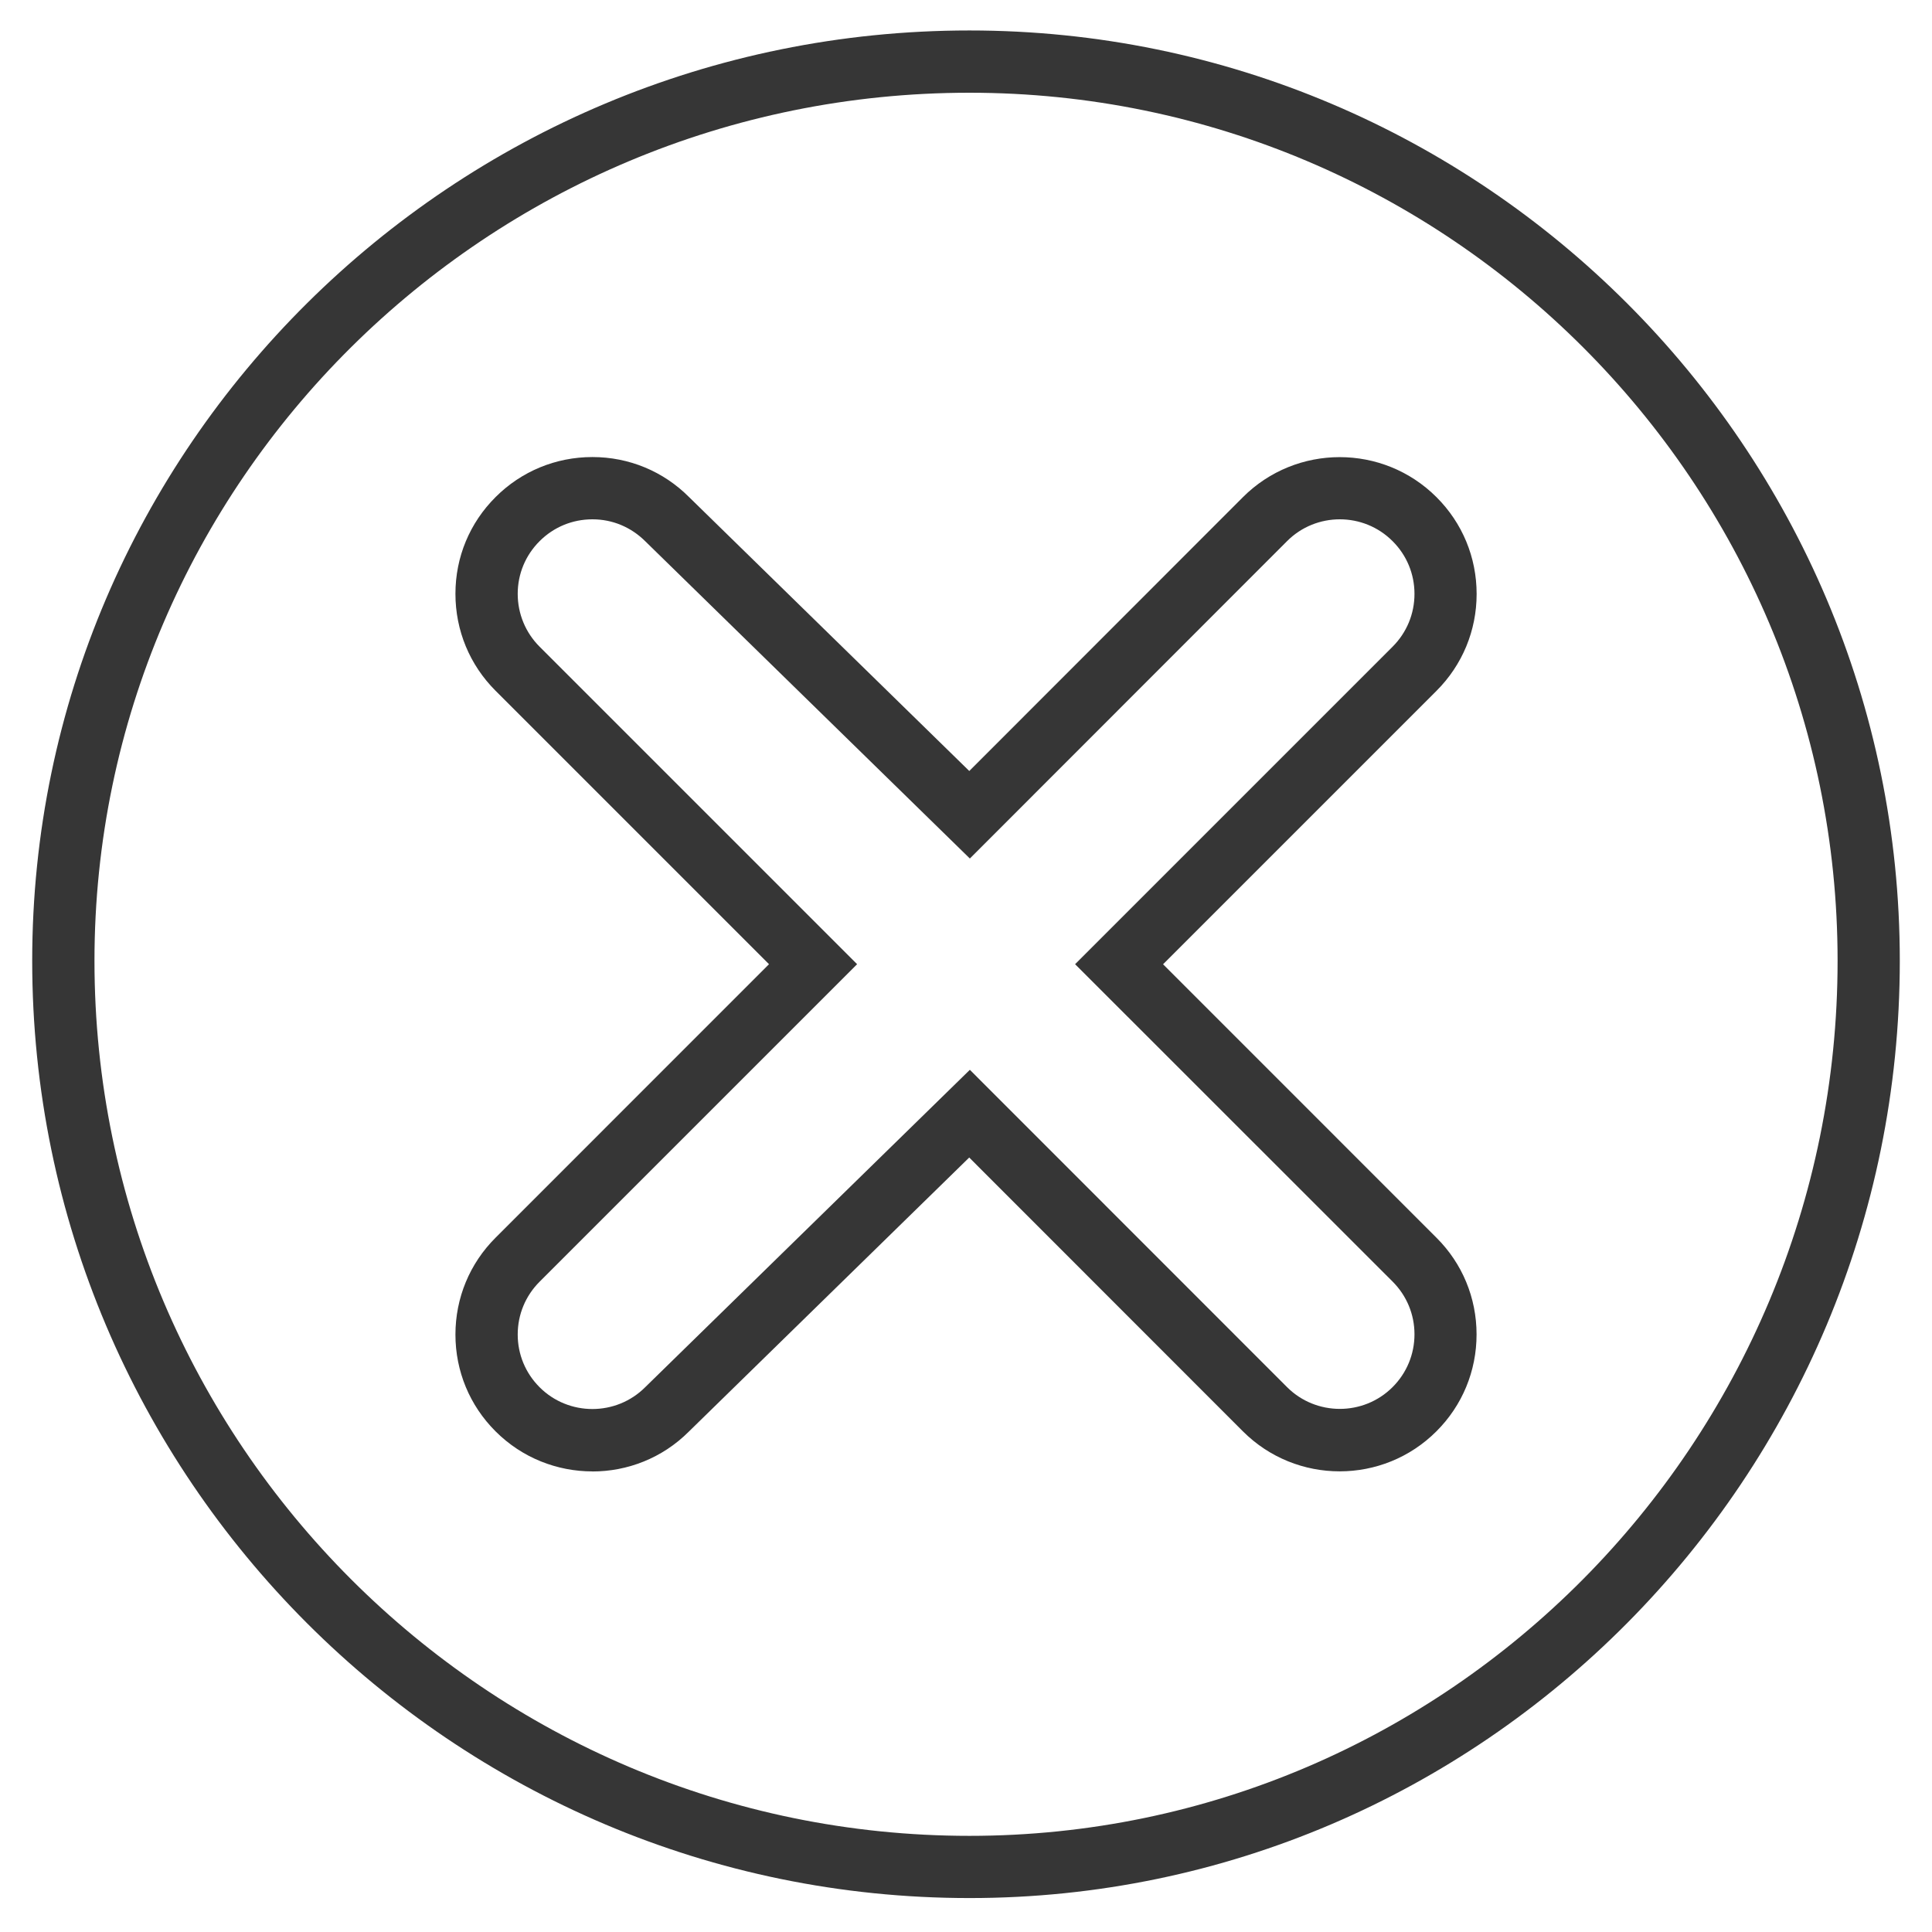 <?xml version="1.0" encoding="UTF-8"?>
<svg xmlns="http://www.w3.org/2000/svg" id="Capa_1" viewBox="0 0 30 30">
  <defs>
    <style>
      .cls-1 {
        fill: #363636;
      }
    </style>
  </defs>
  <path class="cls-1" d="M15.054,29.473C7.029,29.473.5,22.944.5,14.919.5,6.953,7.029.473,15.054.473c7.966,0,14.446,6.48,14.446,14.446,0,8.026-6.481,14.554-14.446,14.554ZM15.054,1.44C7.563,1.44,1.467,7.487,1.467,14.919c0,7.492,6.095,13.588,13.587,13.588,7.432,0,13.48-6.095,13.48-13.588,0-7.432-6.047-13.479-13.48-13.479Z"></path>
  <path class="cls-1" d="M9.2,22.848c-.545,0-1.09-.207-1.505-.622-.402-.401-.623-.935-.623-1.503s.221-1.103.623-1.504l4.246-4.247-4.246-4.246c-.402-.402-.623-.936-.623-1.506s.222-1.102.624-1.502c.4-.4.935-.621,1.503-.621h0c.568,0,1.102.221,1.502.623l4.35,4.252,4.249-4.252c.829-.829,2.177-.829,3.006,0,.402.401.623.935.623,1.503s-.221,1.102-.623,1.504l-4.246,4.246,4.245,4.246h0c.402.4.623.934.623,1.502s-.221,1.103-.623,1.504c-.828.829-2.176.83-3.006,0l-4.249-4.251-4.355,4.257c-.412.412-.954.618-1.497.618ZM9.199,8.064c-.311,0-.601.12-.82.339-.219.218-.34.509-.34.818s.121.602.34.821l4.93,4.93-4.93,4.93c-.219.219-.34.51-.34.82s.121.6.34.819c.451.451,1.188.451,1.639,0l5.042-4.929,4.925,4.927c.451.451,1.188.451,1.639,0,.219-.219.34-.51.34-.82s-.121-.6-.34-.819l-4.93-4.928,4.93-4.93c.219-.219.34-.51.34-.82s-.121-.601-.34-.819c-.451-.452-1.188-.452-1.639,0l-4.925,4.928-5.038-4.924c-.222-.222-.512-.343-.821-.343h0Z"></path>
</svg>
